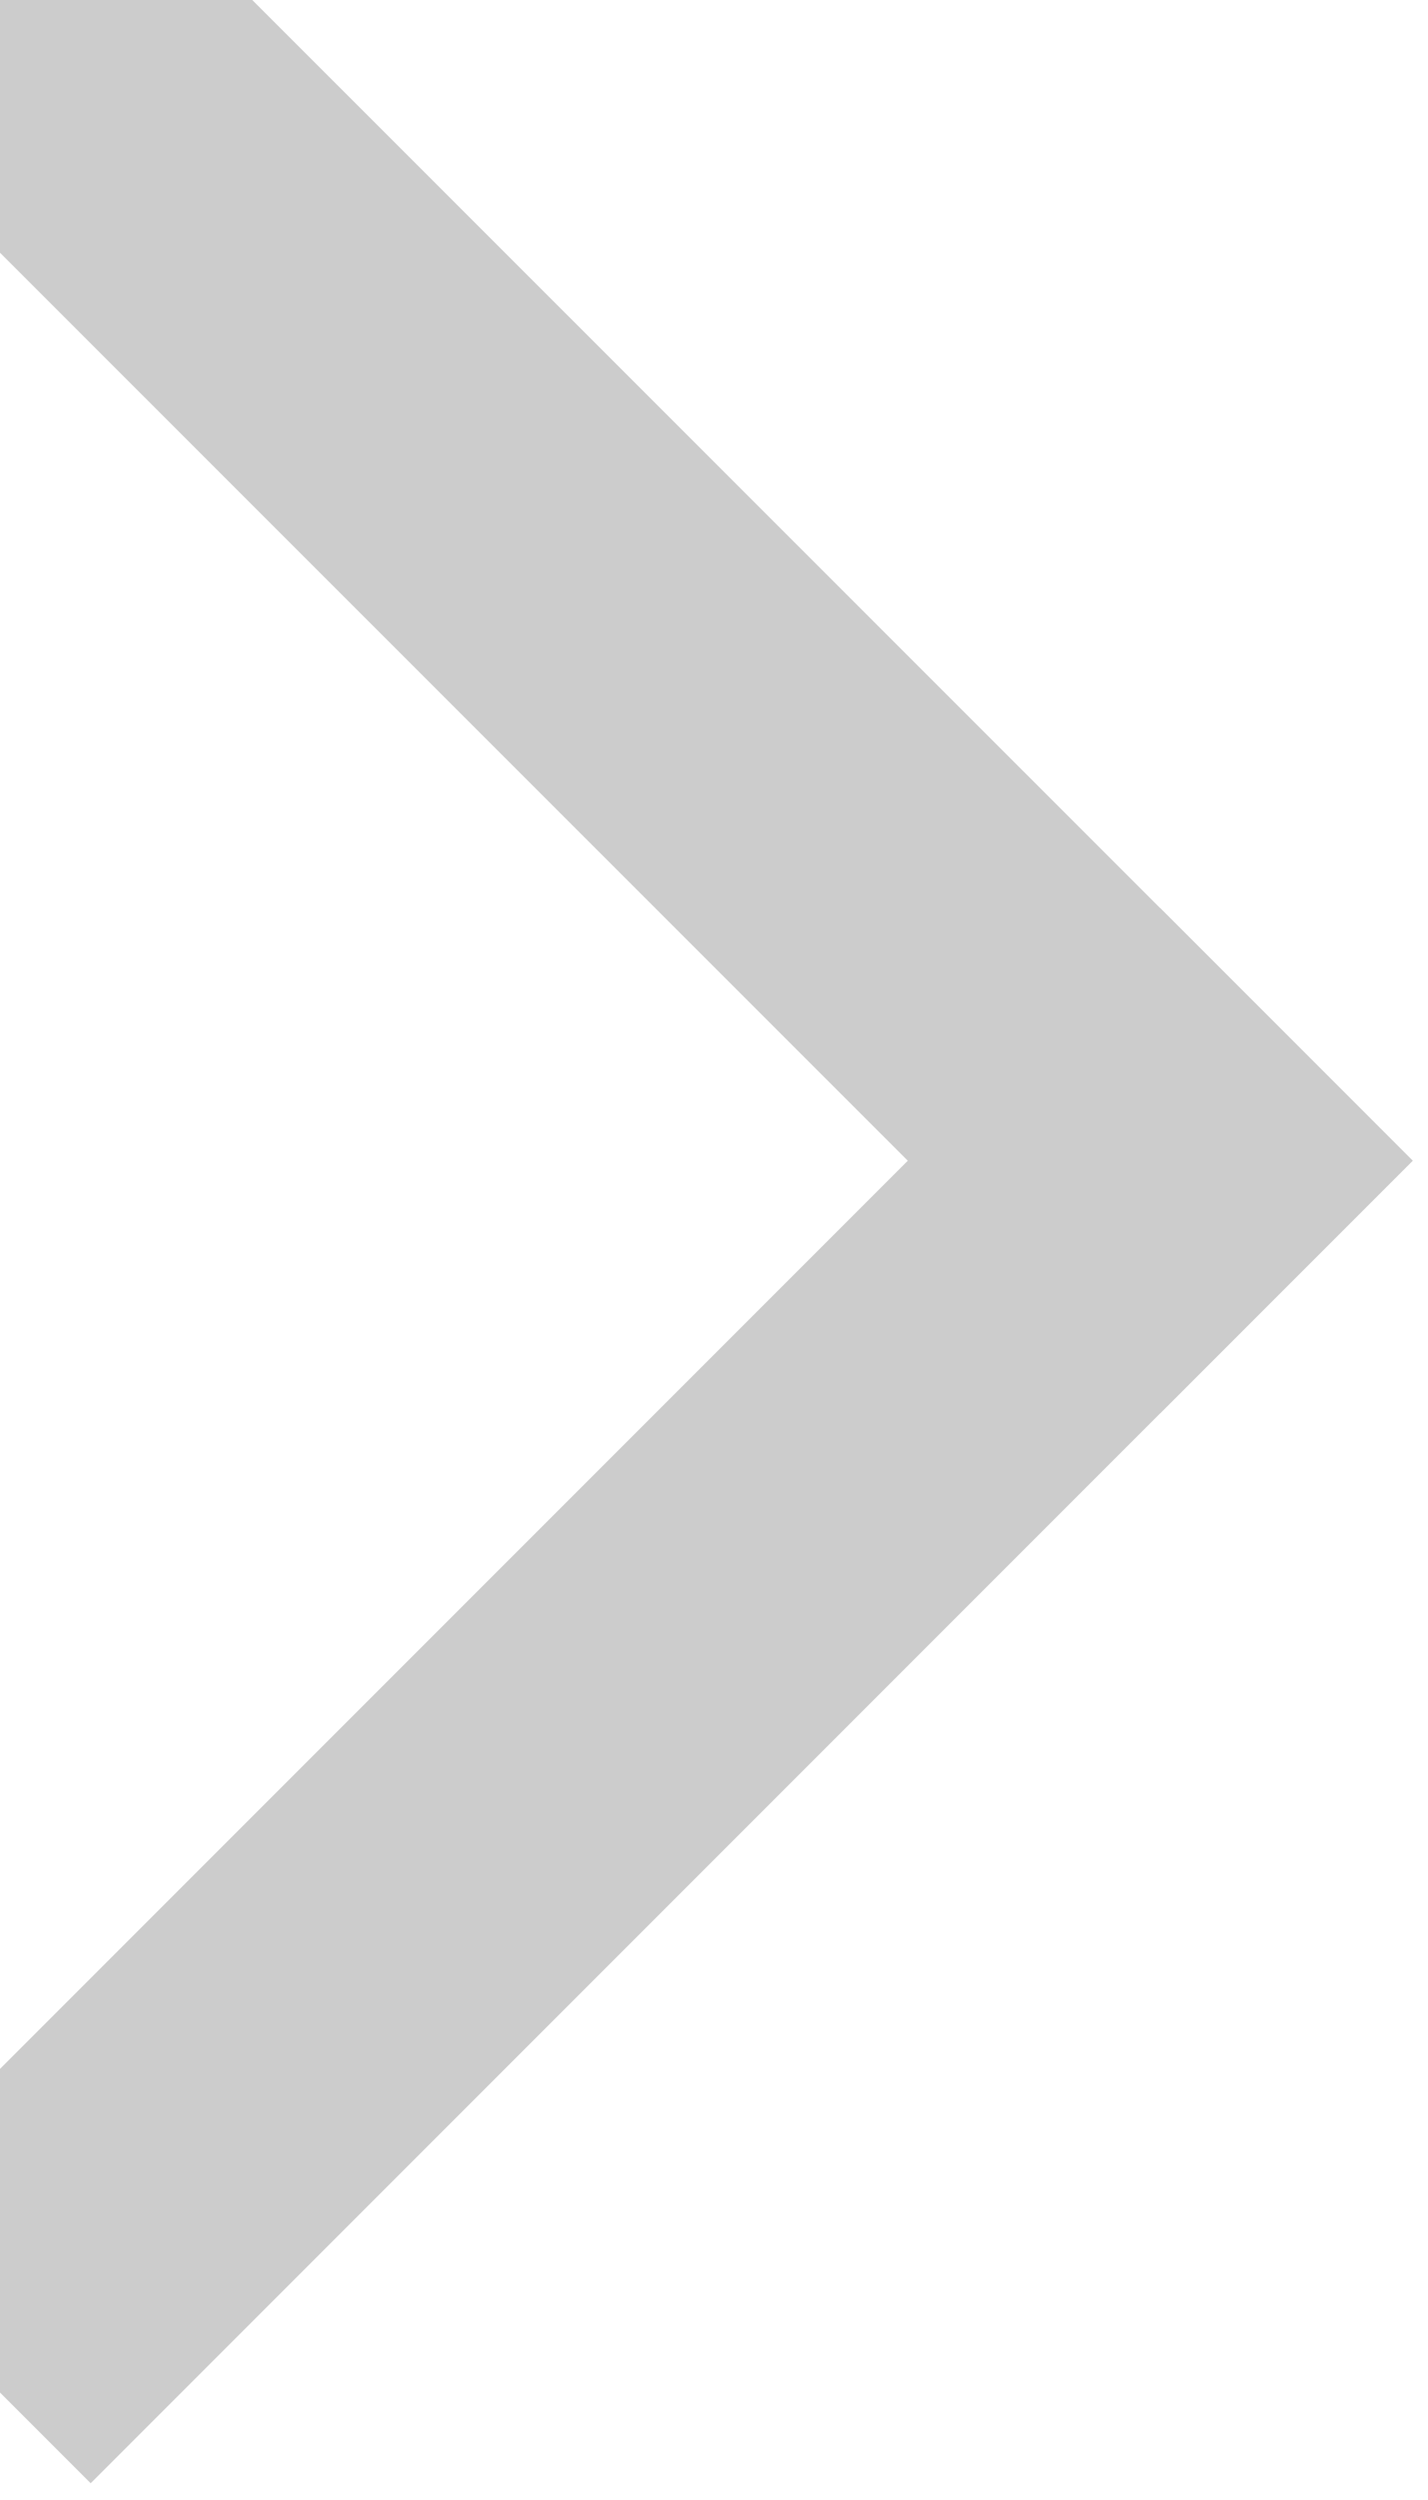 <?xml version="1.0" encoding="UTF-8"?>
<svg width="8px" height="14px" viewBox="0 0 8 14" version="1.1" xmlns="http://www.w3.org/2000/svg" xmlns:xlink="http://www.w3.org/1999/xlink">
    <!-- Generator: Sketch 62 (91390) - https://sketch.com -->
    <title>Arrow</title>
    <desc>Created with Sketch.</desc>
    <g id="Arrow" stroke="none" stroke-width="1" fill="none" fill-rule="evenodd" stroke-linecap="square">
        <g id="Arrow-Back-to-top" transform="translate(4, 7) rotate(90) translate(-4, -7) translate(-3, 3)" stroke="#CCCCCC" stroke-width="2">
            <g id="Back" transform="translate(6.875, 4.125) rotate(90) translate(-6.875, -4.125) translate(3.375, -2.375)">
                <line x1="0.875" y1="6.875" x2="6.867" y2="0.883" id="Line"></line>
                <line x1="0.875" y1="12.559" x2="6.867" y2="6.568" id="Line" transform="translate(3.717, 9.717) scale(1, -1) translate(-3.717, -9.717) "></line>
            </g>
        </g>
    </g>
</svg>
